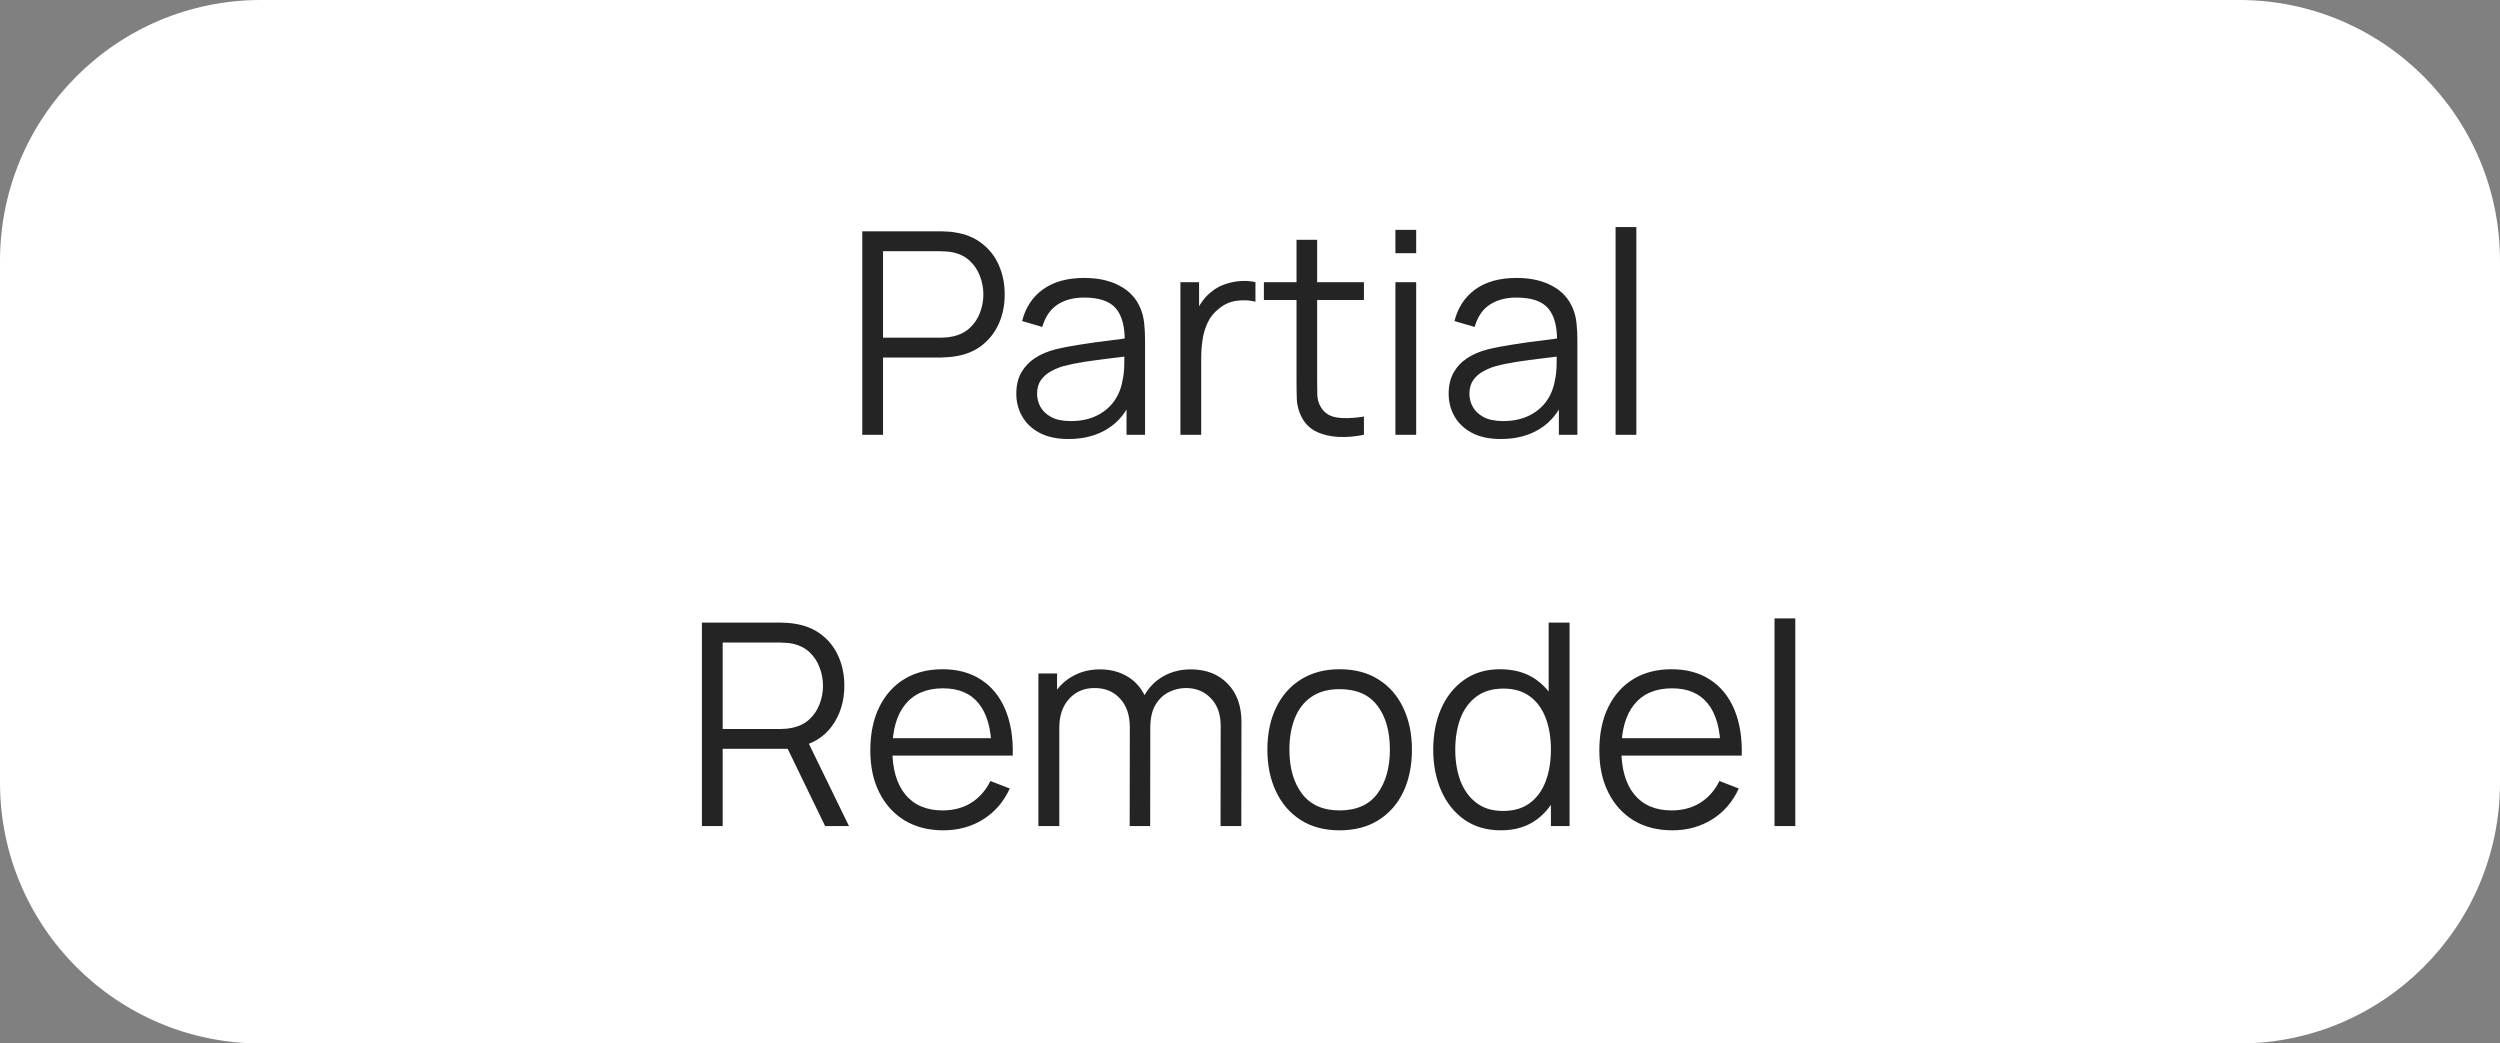 <?xml version="1.0" encoding="UTF-8"?> <svg xmlns="http://www.w3.org/2000/svg" width="115" height="48" viewBox="0 0 115 48" fill="none"><rect x="0" y="0" width="115" height="48" fill="#808080" stroke="none"/><path d="M0 12C0 5.373 5.373 0 12 0H103C109.627 0 115 5.373 115 12V36C115 42.627 109.627 48 103 48H12C5.373 48 0 42.627 0 36V12Z" fill="white"></path><path d="M39.664 20V10.64H43.278C43.369 10.64 43.471 10.644 43.584 10.653C43.701 10.657 43.818 10.67 43.935 10.692C44.425 10.766 44.838 10.937 45.176 11.206C45.519 11.47 45.776 11.803 45.95 12.207C46.127 12.61 46.216 13.056 46.216 13.546C46.216 14.031 46.127 14.475 45.95 14.878C45.772 15.281 45.512 15.617 45.17 15.886C44.832 16.15 44.42 16.319 43.935 16.392C43.818 16.41 43.701 16.423 43.584 16.431C43.471 16.44 43.369 16.445 43.278 16.445H40.62V20H39.664ZM40.62 15.534H43.252C43.33 15.534 43.421 15.53 43.525 15.521C43.629 15.513 43.731 15.498 43.831 15.476C44.151 15.407 44.414 15.274 44.617 15.079C44.825 14.884 44.979 14.653 45.079 14.384C45.183 14.115 45.235 13.836 45.235 13.546C45.235 13.255 45.183 12.976 45.079 12.707C44.979 12.434 44.825 12.2 44.617 12.005C44.414 11.81 44.151 11.678 43.831 11.608C43.731 11.587 43.629 11.574 43.525 11.569C43.421 11.561 43.33 11.556 43.252 11.556H40.62V15.534ZM49.149 20.195C48.62 20.195 48.176 20.1 47.816 19.909C47.461 19.718 47.194 19.465 47.017 19.148C46.839 18.832 46.75 18.488 46.75 18.115C46.75 17.734 46.826 17.409 46.978 17.14C47.134 16.867 47.344 16.644 47.608 16.471C47.877 16.297 48.187 16.165 48.538 16.074C48.893 15.987 49.285 15.912 49.714 15.847C50.148 15.777 50.57 15.719 50.982 15.671C51.398 15.619 51.762 15.569 52.074 15.521L51.736 15.729C51.749 15.036 51.614 14.523 51.333 14.189C51.051 13.855 50.562 13.688 49.864 13.688C49.383 13.688 48.975 13.797 48.642 14.014C48.312 14.23 48.081 14.572 47.946 15.04L47.017 14.768C47.177 14.139 47.5 13.652 47.985 13.305C48.471 12.958 49.101 12.785 49.877 12.785C50.518 12.785 51.062 12.906 51.508 13.149C51.959 13.387 52.278 13.734 52.464 14.189C52.55 14.393 52.607 14.62 52.633 14.871C52.659 15.123 52.672 15.379 52.672 15.639V20H51.82V18.238L52.067 18.343C51.829 18.945 51.459 19.404 50.956 19.721C50.453 20.037 49.851 20.195 49.149 20.195ZM49.259 19.369C49.706 19.369 50.096 19.289 50.429 19.129C50.763 18.969 51.032 18.75 51.235 18.473C51.439 18.191 51.571 17.875 51.632 17.523C51.684 17.298 51.712 17.051 51.716 16.782C51.721 16.509 51.723 16.306 51.723 16.172L52.087 16.36C51.762 16.403 51.409 16.447 51.027 16.49C50.65 16.533 50.278 16.583 49.909 16.64C49.545 16.696 49.216 16.763 48.921 16.841C48.722 16.897 48.529 16.977 48.343 17.081C48.157 17.181 48.003 17.316 47.881 17.485C47.764 17.654 47.706 17.864 47.706 18.115C47.706 18.319 47.756 18.516 47.855 18.706C47.959 18.897 48.124 19.055 48.349 19.181C48.579 19.307 48.882 19.369 49.259 19.369ZM54.299 20V12.98H55.157V14.67L54.988 14.449C55.066 14.241 55.168 14.05 55.294 13.877C55.419 13.699 55.556 13.554 55.703 13.441C55.885 13.281 56.097 13.16 56.34 13.078C56.583 12.991 56.828 12.941 57.075 12.928C57.322 12.911 57.547 12.928 57.751 12.98V13.877C57.495 13.812 57.215 13.797 56.912 13.832C56.609 13.866 56.329 13.988 56.074 14.195C55.84 14.377 55.664 14.596 55.547 14.852C55.43 15.103 55.352 15.372 55.313 15.658C55.274 15.94 55.255 16.219 55.255 16.497V20H54.299ZM62.741 20C62.346 20.082 61.956 20.115 61.571 20.098C61.189 20.08 60.847 19.998 60.544 19.851C60.245 19.703 60.017 19.474 59.861 19.162C59.735 18.901 59.666 18.639 59.653 18.375C59.644 18.106 59.64 17.801 59.64 17.459V11.03H60.589V17.419C60.589 17.714 60.591 17.961 60.596 18.16C60.604 18.355 60.65 18.529 60.732 18.68C60.888 18.971 61.135 19.144 61.473 19.201C61.815 19.257 62.238 19.244 62.741 19.162V20ZM58.139 13.799V12.98H62.741V13.799H58.139ZM64.189 11.648V10.575H65.144V11.648H64.189ZM64.189 20V12.98H65.144V20H64.189ZM69.036 20.195C68.508 20.195 68.064 20.1 67.704 19.909C67.349 19.718 67.082 19.465 66.904 19.148C66.727 18.832 66.638 18.488 66.638 18.115C66.638 17.734 66.714 17.409 66.865 17.14C67.021 16.867 67.231 16.644 67.496 16.471C67.764 16.297 68.074 16.165 68.425 16.074C68.781 15.987 69.173 15.912 69.602 15.847C70.035 15.777 70.458 15.719 70.869 15.671C71.285 15.619 71.649 15.569 71.961 15.521L71.623 15.729C71.636 15.036 71.502 14.523 71.22 14.189C70.939 13.855 70.449 13.688 69.751 13.688C69.27 13.688 68.863 13.797 68.529 14.014C68.2 14.23 67.968 14.572 67.834 15.04L66.904 14.768C67.065 14.139 67.388 13.652 67.873 13.305C68.358 12.958 68.989 12.785 69.764 12.785C70.406 12.785 70.95 12.906 71.396 13.149C71.847 13.387 72.165 13.734 72.351 14.189C72.438 14.393 72.494 14.62 72.52 14.871C72.546 15.123 72.559 15.379 72.559 15.639V20H71.708V18.238L71.955 18.343C71.716 18.945 71.346 19.404 70.843 19.721C70.341 20.037 69.738 20.195 69.036 20.195ZM69.147 19.369C69.593 19.369 69.983 19.289 70.317 19.129C70.65 18.969 70.919 18.75 71.123 18.473C71.326 18.191 71.459 17.875 71.519 17.523C71.571 17.298 71.6 17.051 71.604 16.782C71.608 16.509 71.61 16.306 71.61 16.172L71.974 16.36C71.649 16.403 71.296 16.447 70.915 16.49C70.538 16.533 70.165 16.583 69.797 16.64C69.433 16.696 69.103 16.763 68.809 16.841C68.609 16.897 68.417 16.977 68.23 17.081C68.044 17.181 67.89 17.316 67.769 17.485C67.652 17.654 67.593 17.864 67.593 18.115C67.593 18.319 67.643 18.516 67.743 18.706C67.847 18.897 68.011 19.055 68.237 19.181C68.466 19.307 68.77 19.369 69.147 19.369ZM74.317 20V10.445H75.272V20H74.317ZM32.288 38V28.64H35.902C35.993 28.64 36.094 28.644 36.207 28.653C36.324 28.657 36.441 28.67 36.558 28.692C37.048 28.766 37.462 28.937 37.8 29.206C38.142 29.47 38.4 29.803 38.573 30.206C38.751 30.61 38.84 31.056 38.84 31.546C38.84 32.252 38.653 32.865 38.281 33.385C37.908 33.905 37.375 34.232 36.682 34.367L36.35 34.444H33.243V38H32.288ZM37.956 38L36.11 34.191L37.026 33.84L39.054 38H37.956ZM33.243 33.535H35.876C35.954 33.535 36.045 33.53 36.149 33.522C36.253 33.513 36.355 33.498 36.454 33.476C36.775 33.407 37.037 33.275 37.241 33.08C37.449 32.885 37.602 32.653 37.702 32.384C37.806 32.115 37.858 31.836 37.858 31.546C37.858 31.255 37.806 30.976 37.702 30.707C37.602 30.434 37.449 30.2 37.241 30.005C37.037 29.81 36.775 29.678 36.454 29.608C36.355 29.587 36.253 29.574 36.149 29.57C36.045 29.561 35.954 29.556 35.876 29.556H33.243V33.535ZM43.394 38.195C42.71 38.195 42.116 38.043 41.613 37.74C41.115 37.437 40.727 37.01 40.45 36.459C40.172 35.909 40.034 35.264 40.034 34.523C40.034 33.755 40.17 33.093 40.443 32.533C40.716 31.974 41.1 31.543 41.594 31.24C42.092 30.937 42.679 30.785 43.355 30.785C44.049 30.785 44.64 30.945 45.13 31.266C45.62 31.582 45.99 32.037 46.241 32.631C46.493 33.225 46.608 33.933 46.586 34.757H45.611V34.419C45.593 33.508 45.396 32.822 45.019 32.358C44.647 31.894 44.101 31.663 43.381 31.663C42.627 31.663 42.049 31.907 41.646 32.397C41.247 32.887 41.048 33.584 41.048 34.49C41.048 35.374 41.247 36.061 41.646 36.55C42.049 37.036 42.619 37.279 43.355 37.279C43.858 37.279 44.296 37.164 44.668 36.934C45.045 36.7 45.342 36.364 45.559 35.926L46.449 36.271C46.172 36.882 45.763 37.356 45.221 37.694C44.684 38.028 44.075 38.195 43.394 38.195ZM40.71 34.757V33.957H46.072V34.757H40.71ZM56.145 38L56.151 33.392C56.151 32.85 56 32.425 55.696 32.117C55.397 31.805 55.016 31.649 54.552 31.649C54.288 31.649 54.03 31.71 53.779 31.831C53.528 31.953 53.319 32.148 53.155 32.416C52.995 32.685 52.914 33.036 52.914 33.469L52.349 33.307C52.336 32.804 52.433 32.364 52.641 31.988C52.854 31.61 53.144 31.318 53.512 31.11C53.885 30.898 54.305 30.791 54.773 30.791C55.48 30.791 56.045 31.01 56.47 31.448C56.895 31.881 57.107 32.468 57.107 33.209L57.1 38H56.145ZM47.766 38V30.98H48.624V32.709H48.728V38H47.766ZM51.965 38L51.972 33.456C51.972 32.898 51.822 32.458 51.523 32.137C51.229 31.812 50.839 31.649 50.353 31.649C49.868 31.649 49.476 31.816 49.177 32.15C48.878 32.479 48.728 32.919 48.728 33.469L48.156 33.157C48.156 32.707 48.263 32.304 48.475 31.948C48.687 31.589 48.977 31.307 49.346 31.104C49.714 30.895 50.132 30.791 50.6 30.791C51.047 30.791 51.443 30.887 51.79 31.078C52.141 31.268 52.416 31.546 52.615 31.91C52.815 32.273 52.914 32.715 52.914 33.236L52.908 38H51.965ZM61.621 38.195C60.923 38.195 60.327 38.037 59.833 37.721C59.339 37.404 58.96 36.967 58.696 36.407C58.431 35.849 58.299 35.207 58.299 34.483C58.299 33.747 58.434 33.101 58.702 32.547C58.971 31.992 59.352 31.561 59.846 31.253C60.345 30.941 60.936 30.785 61.621 30.785C62.323 30.785 62.921 30.943 63.415 31.259C63.913 31.572 64.292 32.007 64.552 32.566C64.817 33.121 64.949 33.76 64.949 34.483C64.949 35.22 64.817 35.868 64.552 36.427C64.288 36.982 63.907 37.415 63.408 37.727C62.91 38.039 62.314 38.195 61.621 38.195ZM61.621 37.279C62.401 37.279 62.981 37.021 63.363 36.505C63.744 35.985 63.935 35.311 63.935 34.483C63.935 33.634 63.742 32.958 63.356 32.456C62.975 31.953 62.397 31.701 61.621 31.701C61.096 31.701 60.663 31.821 60.321 32.059C59.983 32.293 59.729 32.62 59.56 33.041C59.396 33.456 59.313 33.938 59.313 34.483C59.313 35.328 59.508 36.007 59.898 36.518C60.288 37.025 60.862 37.279 61.621 37.279ZM69.041 38.195C68.387 38.195 67.828 38.032 67.364 37.708C66.9 37.378 66.545 36.934 66.298 36.375C66.051 35.816 65.928 35.185 65.928 34.483C65.928 33.786 66.049 33.157 66.292 32.599C66.539 32.039 66.892 31.598 67.351 31.273C67.811 30.948 68.361 30.785 69.002 30.785C69.661 30.785 70.216 30.945 70.666 31.266C71.117 31.587 71.457 32.026 71.687 32.586C71.921 33.14 72.038 33.773 72.038 34.483C72.038 35.181 71.923 35.812 71.693 36.375C71.463 36.934 71.126 37.378 70.679 37.708C70.233 38.032 69.687 38.195 69.041 38.195ZM69.139 37.304C69.637 37.304 70.049 37.183 70.374 36.941C70.699 36.698 70.941 36.364 71.102 35.94C71.262 35.511 71.342 35.025 71.342 34.483C71.342 33.933 71.262 33.448 71.102 33.028C70.941 32.603 70.699 32.271 70.374 32.033C70.053 31.795 69.648 31.675 69.158 31.675C68.656 31.675 68.24 31.799 67.91 32.046C67.581 32.293 67.336 32.629 67.176 33.053C67.02 33.478 66.942 33.955 66.942 34.483C66.942 35.017 67.022 35.498 67.182 35.926C67.347 36.351 67.592 36.687 67.917 36.934C68.242 37.181 68.649 37.304 69.139 37.304ZM71.342 38V32.715H71.238V28.64H72.2V38H71.342ZM76.929 38.195C76.245 38.195 75.651 38.043 75.148 37.74C74.65 37.437 74.262 37.01 73.985 36.459C73.707 35.909 73.569 35.264 73.569 34.523C73.569 33.755 73.705 33.093 73.978 32.533C74.251 31.974 74.635 31.543 75.129 31.24C75.627 30.937 76.214 30.785 76.89 30.785C77.584 30.785 78.175 30.945 78.665 31.266C79.154 31.582 79.525 32.037 79.776 32.631C80.028 33.225 80.142 33.933 80.121 34.757H79.146V34.419C79.128 33.508 78.931 32.822 78.554 32.358C78.181 31.894 77.635 31.663 76.916 31.663C76.162 31.663 75.584 31.907 75.181 32.397C74.782 32.887 74.583 33.584 74.583 34.49C74.583 35.374 74.782 36.061 75.181 36.55C75.584 37.036 76.153 37.279 76.89 37.279C77.393 37.279 77.831 37.164 78.203 36.934C78.58 36.7 78.877 36.364 79.094 35.926L79.984 36.271C79.707 36.882 79.297 37.356 78.756 37.694C78.218 38.028 77.609 38.195 76.929 38.195ZM74.245 34.757V33.957H79.607V34.757H74.245ZM81.628 38V28.445H82.584V38H81.628Z" fill="#242424"></path></svg> 
